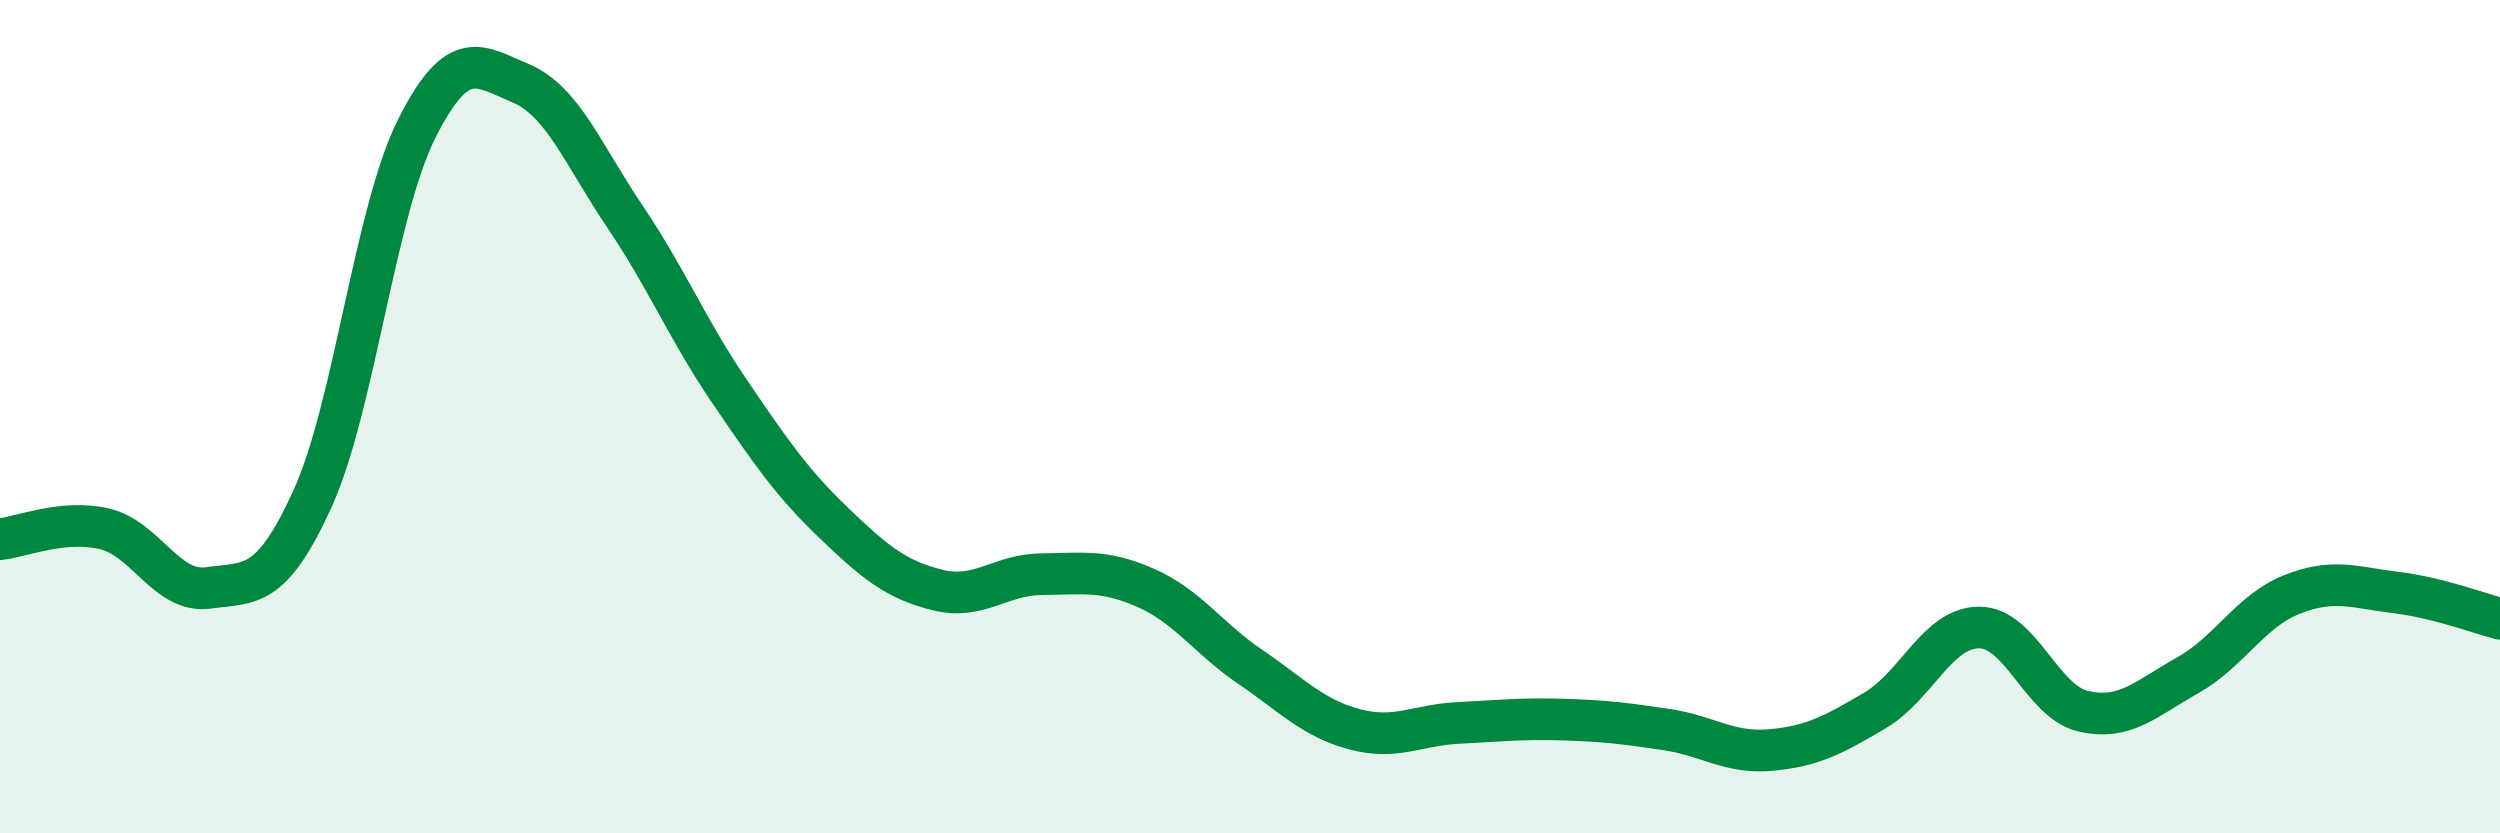 
    <svg width="60" height="20" viewBox="0 0 60 20" xmlns="http://www.w3.org/2000/svg">
      <path
        d="M 0,12.94 C 0.5,12.89 1.5,12.46 2.5,12.69 C 3.5,12.92 4,14.25 5,14.11 C 6,13.97 6.5,14.17 7.5,11.97 C 8.5,9.77 9,5.08 10,3.09 C 11,1.1 11.5,1.58 12.5,2 C 13.5,2.42 14,3.72 15,5.2 C 16,6.68 16.5,7.91 17.5,9.38 C 18.5,10.85 19,11.58 20,12.54 C 21,13.5 21.5,13.91 22.5,14.16 C 23.5,14.41 24,13.79 25,13.78 C 26,13.77 26.5,13.67 27.5,14.11 C 28.5,14.55 29,15.32 30,16 C 31,16.68 31.5,17.23 32.5,17.5 C 33.5,17.77 34,17.4 35,17.35 C 36,17.3 36.5,17.24 37.5,17.27 C 38.5,17.3 39,17.36 40,17.51 C 41,17.66 41.5,18.09 42.5,18 C 43.5,17.91 44,17.64 45,17.05 C 46,16.46 46.5,15.06 47.5,15.06 C 48.5,15.06 49,16.84 50,17.07 C 51,17.3 51.5,16.77 52.5,16.21 C 53.5,15.65 54,14.67 55,14.27 C 56,13.87 56.5,14.1 57.5,14.22 C 58.5,14.34 59.5,14.72 60,14.85L60 20L0 20Z"
        fill="#008740"
        opacity="0.1"
        stroke-linecap="round"
        stroke-linejoin="round"
      />
      <path
        d="M 0,12.94 C 0.5,12.89 1.5,12.46 2.5,12.69 C 3.5,12.92 4,14.25 5,14.11 C 6,13.97 6.5,14.17 7.5,11.97 C 8.5,9.77 9,5.08 10,3.09 C 11,1.1 11.5,1.58 12.5,2 C 13.5,2.42 14,3.72 15,5.2 C 16,6.68 16.5,7.91 17.5,9.38 C 18.5,10.85 19,11.58 20,12.54 C 21,13.5 21.5,13.91 22.5,14.16 C 23.5,14.41 24,13.79 25,13.78 C 26,13.77 26.5,13.67 27.5,14.11 C 28.5,14.55 29,15.32 30,16 C 31,16.68 31.5,17.23 32.5,17.5 C 33.5,17.77 34,17.4 35,17.35 C 36,17.3 36.5,17.24 37.5,17.27 C 38.5,17.3 39,17.36 40,17.51 C 41,17.66 41.5,18.09 42.5,18 C 43.5,17.91 44,17.64 45,17.05 C 46,16.46 46.5,15.06 47.5,15.06 C 48.5,15.06 49,16.84 50,17.07 C 51,17.3 51.5,16.77 52.5,16.21 C 53.5,15.65 54,14.67 55,14.27 C 56,13.87 56.5,14.1 57.5,14.22 C 58.5,14.34 59.5,14.72 60,14.85"
        stroke="#008740"
        stroke-width="1"
        fill="none"
        stroke-linecap="round"
        stroke-linejoin="round"
      />
    </svg>
  